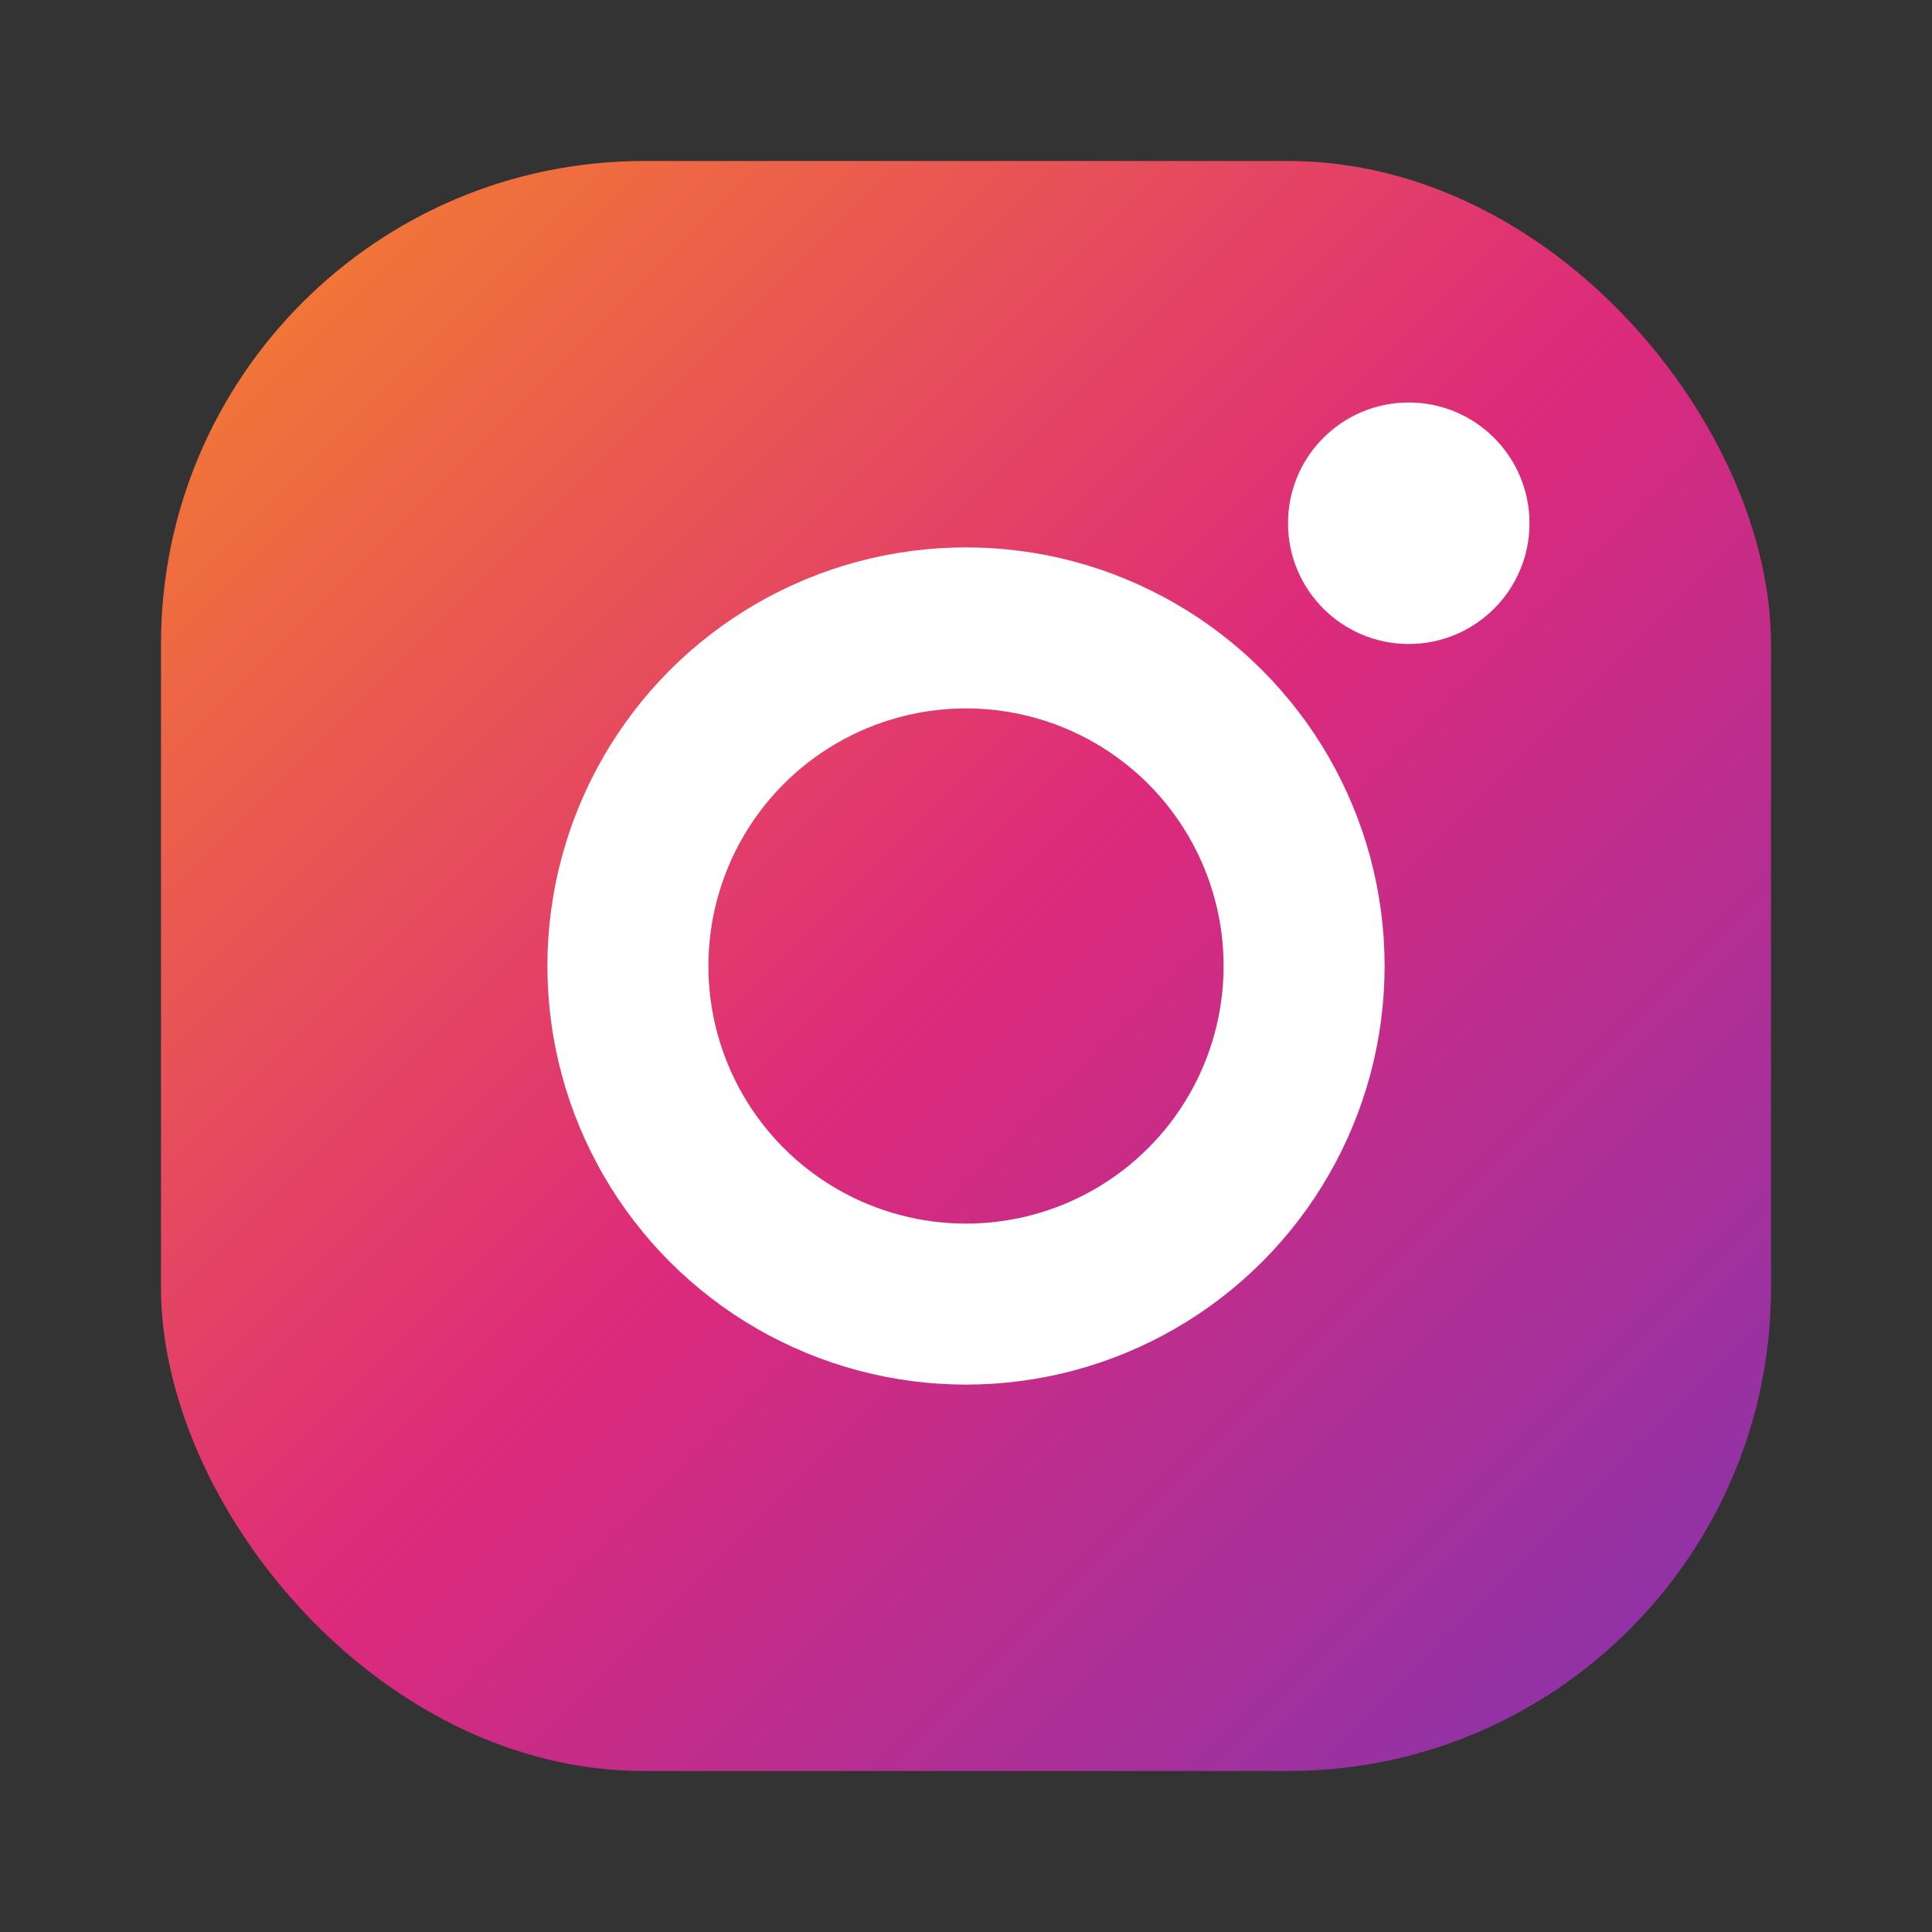 <svg xmlns="http://www.w3.org/2000/svg" width="28" height="28" viewBox="0 0 24 24" fill="none">
  <rect x="0" y="0" width="24" height="24" fill="#333333" stroke="none"/>
  <rect x="2" y="2" width="20" height="20" rx="6" fill="url(#g)"/>
  <defs>
    <linearGradient id="g" x1="2" y1="2" x2="22" y2="22" gradientUnits="userSpaceOnUse">
      <stop stop-color="#f58529"/>
      <stop offset=".5" stop-color="#dd2a7b"/>
      <stop offset="1" stop-color="#8134af"/>
    </linearGradient>
  </defs>
  <circle cx="17.5" cy="6.5" r="1.5" fill="#fff"/>
  <circle cx="12" cy="12" r="4.2" stroke="#fff" stroke-width="2" fill="none"/>
</svg>

